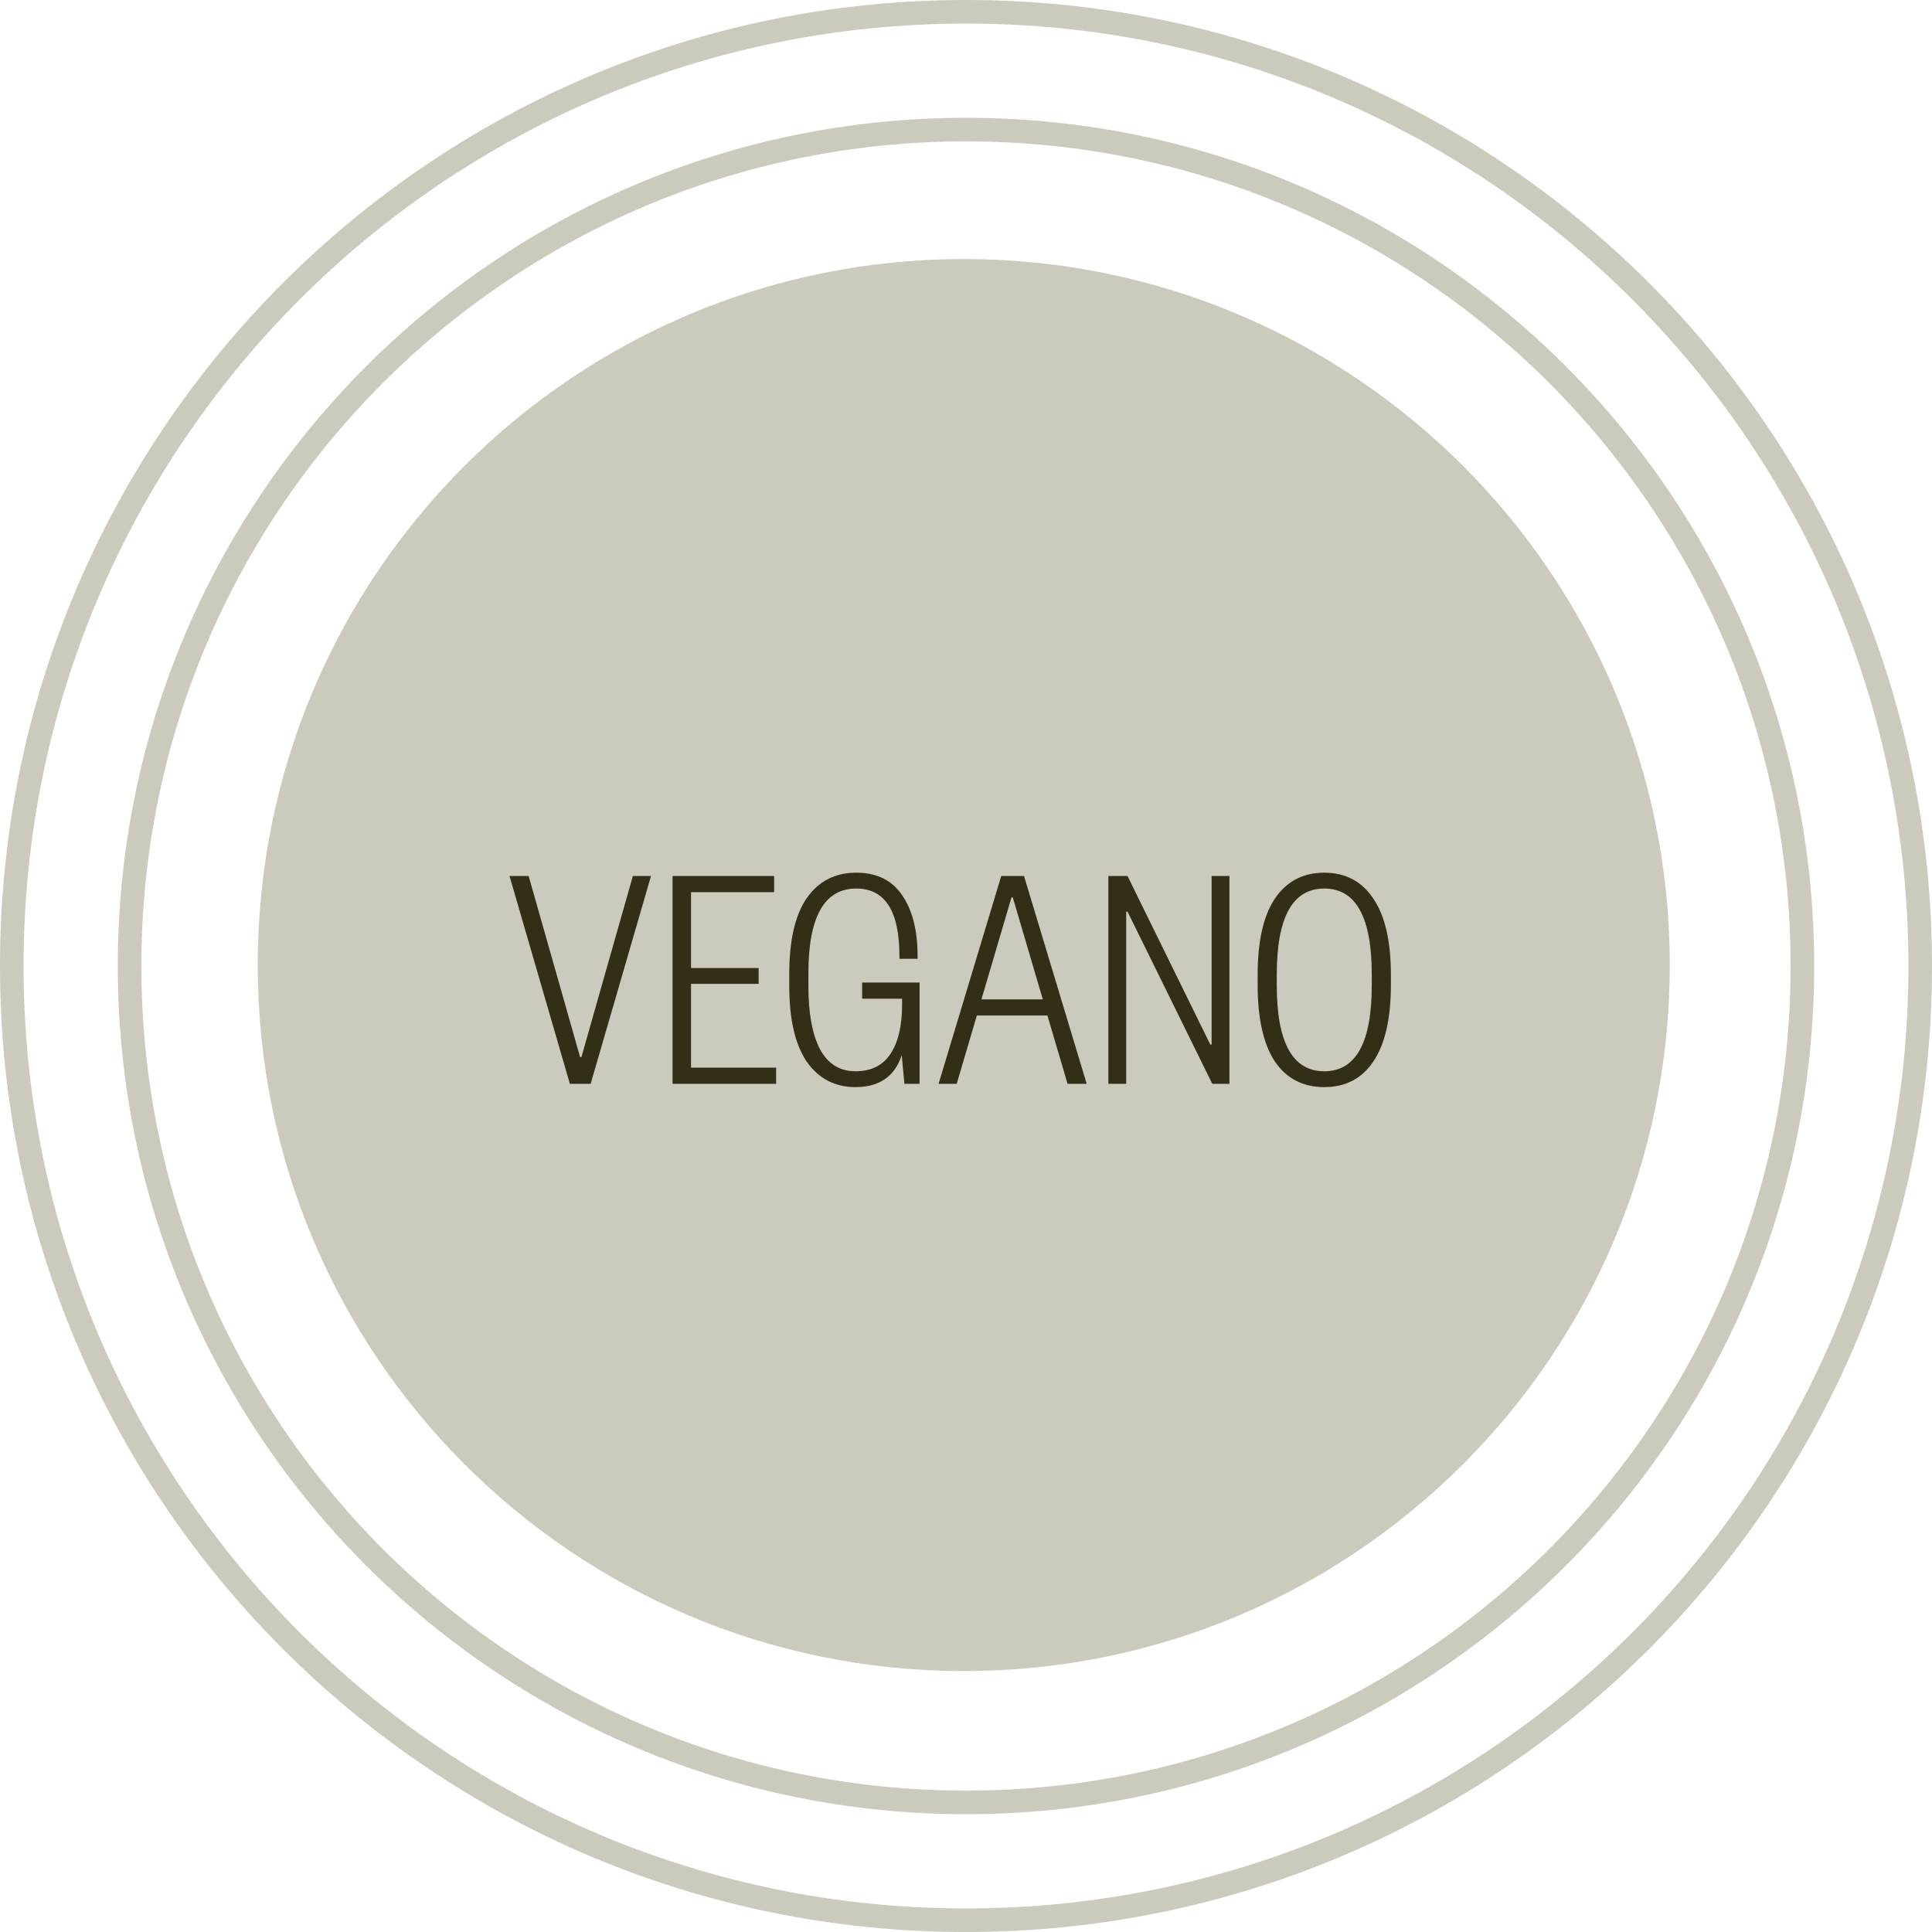 <svg width="82" height="82" viewBox="0 0 82 82" fill="none" xmlns="http://www.w3.org/2000/svg">
<path d="M40.905 70.925C57.454 70.925 70.87 57.509 70.87 40.96C70.87 24.41 57.454 10.995 40.905 10.995C24.356 10.995 10.94 24.41 10.94 40.96C10.94 57.509 24.356 70.925 40.905 70.925Z" fill="#CBCABC"/>
<path d="M81.5 41C81.5 63.367 63.367 81.5 41 81.5C18.633 81.5 0.5 63.367 0.5 41C0.5 18.633 18.633 0.5 41 0.5C63.367 0.5 81.5 18.633 81.5 41Z" stroke="#CBCABC"/>
<path d="M76.5 41C76.5 60.606 60.606 76.5 41 76.5C21.394 76.5 5.5 60.606 5.5 41C5.5 21.394 21.394 5.5 41 5.5C60.606 5.5 76.5 21.394 76.5 41Z" stroke="#CBCABC"/>
<path d="M25.069 46H24.187L21.625 37.18H22.437L24.621 44.866H24.677L26.861 37.18H27.631L25.069 46ZM32.941 45.314V46H28.545V37.18H32.857V37.866H29.329V41.086H32.199V41.758H29.329V45.314H32.941ZM36.313 46.14C35.436 46.14 34.745 45.781 34.241 45.062C33.747 44.334 33.499 43.265 33.499 41.856V41.324C33.499 39.905 33.747 38.837 34.241 38.118C34.745 37.399 35.445 37.04 36.341 37.04C37.209 37.04 37.858 37.357 38.287 37.992C38.726 38.627 38.945 39.485 38.945 40.568V40.694H38.175V40.582C38.175 38.669 37.564 37.712 36.341 37.712C34.988 37.712 34.311 38.911 34.311 41.31V41.87C34.311 43.009 34.475 43.895 34.801 44.53C35.137 45.155 35.641 45.468 36.313 45.468C36.976 45.468 37.471 45.221 37.797 44.726C38.124 44.231 38.287 43.541 38.287 42.654V42.388H36.593V41.702H39.029V46H38.385L38.273 44.782C37.975 45.687 37.321 46.14 36.313 46.14ZM42.496 37.18H43.462L46.122 46H45.31L44.456 43.102H41.46L40.606 46H39.836L42.496 37.18ZM42.93 38.09L41.656 42.416H44.26L42.986 38.09H42.93ZM47.855 37.18L51.369 44.334H51.425V37.18H52.181V46H51.453L47.855 38.692H47.799V46H47.043V37.18H47.855ZM59.034 41.38V41.8C59.034 43.228 58.787 44.311 58.292 45.048C57.807 45.776 57.111 46.14 56.206 46.14C55.301 46.14 54.601 45.776 54.106 45.048C53.621 44.311 53.378 43.228 53.378 41.8V41.38C53.378 39.952 53.621 38.874 54.106 38.146C54.601 37.409 55.301 37.04 56.206 37.04C57.111 37.04 57.807 37.409 58.292 38.146C58.787 38.874 59.034 39.952 59.034 41.38ZM58.222 41.814V41.366C58.222 38.93 57.55 37.712 56.206 37.712C54.862 37.712 54.19 38.93 54.19 41.366V41.814C54.19 44.25 54.862 45.468 56.206 45.468C57.55 45.468 58.222 44.25 58.222 41.814Z" fill="#332E17"/>
</svg>
